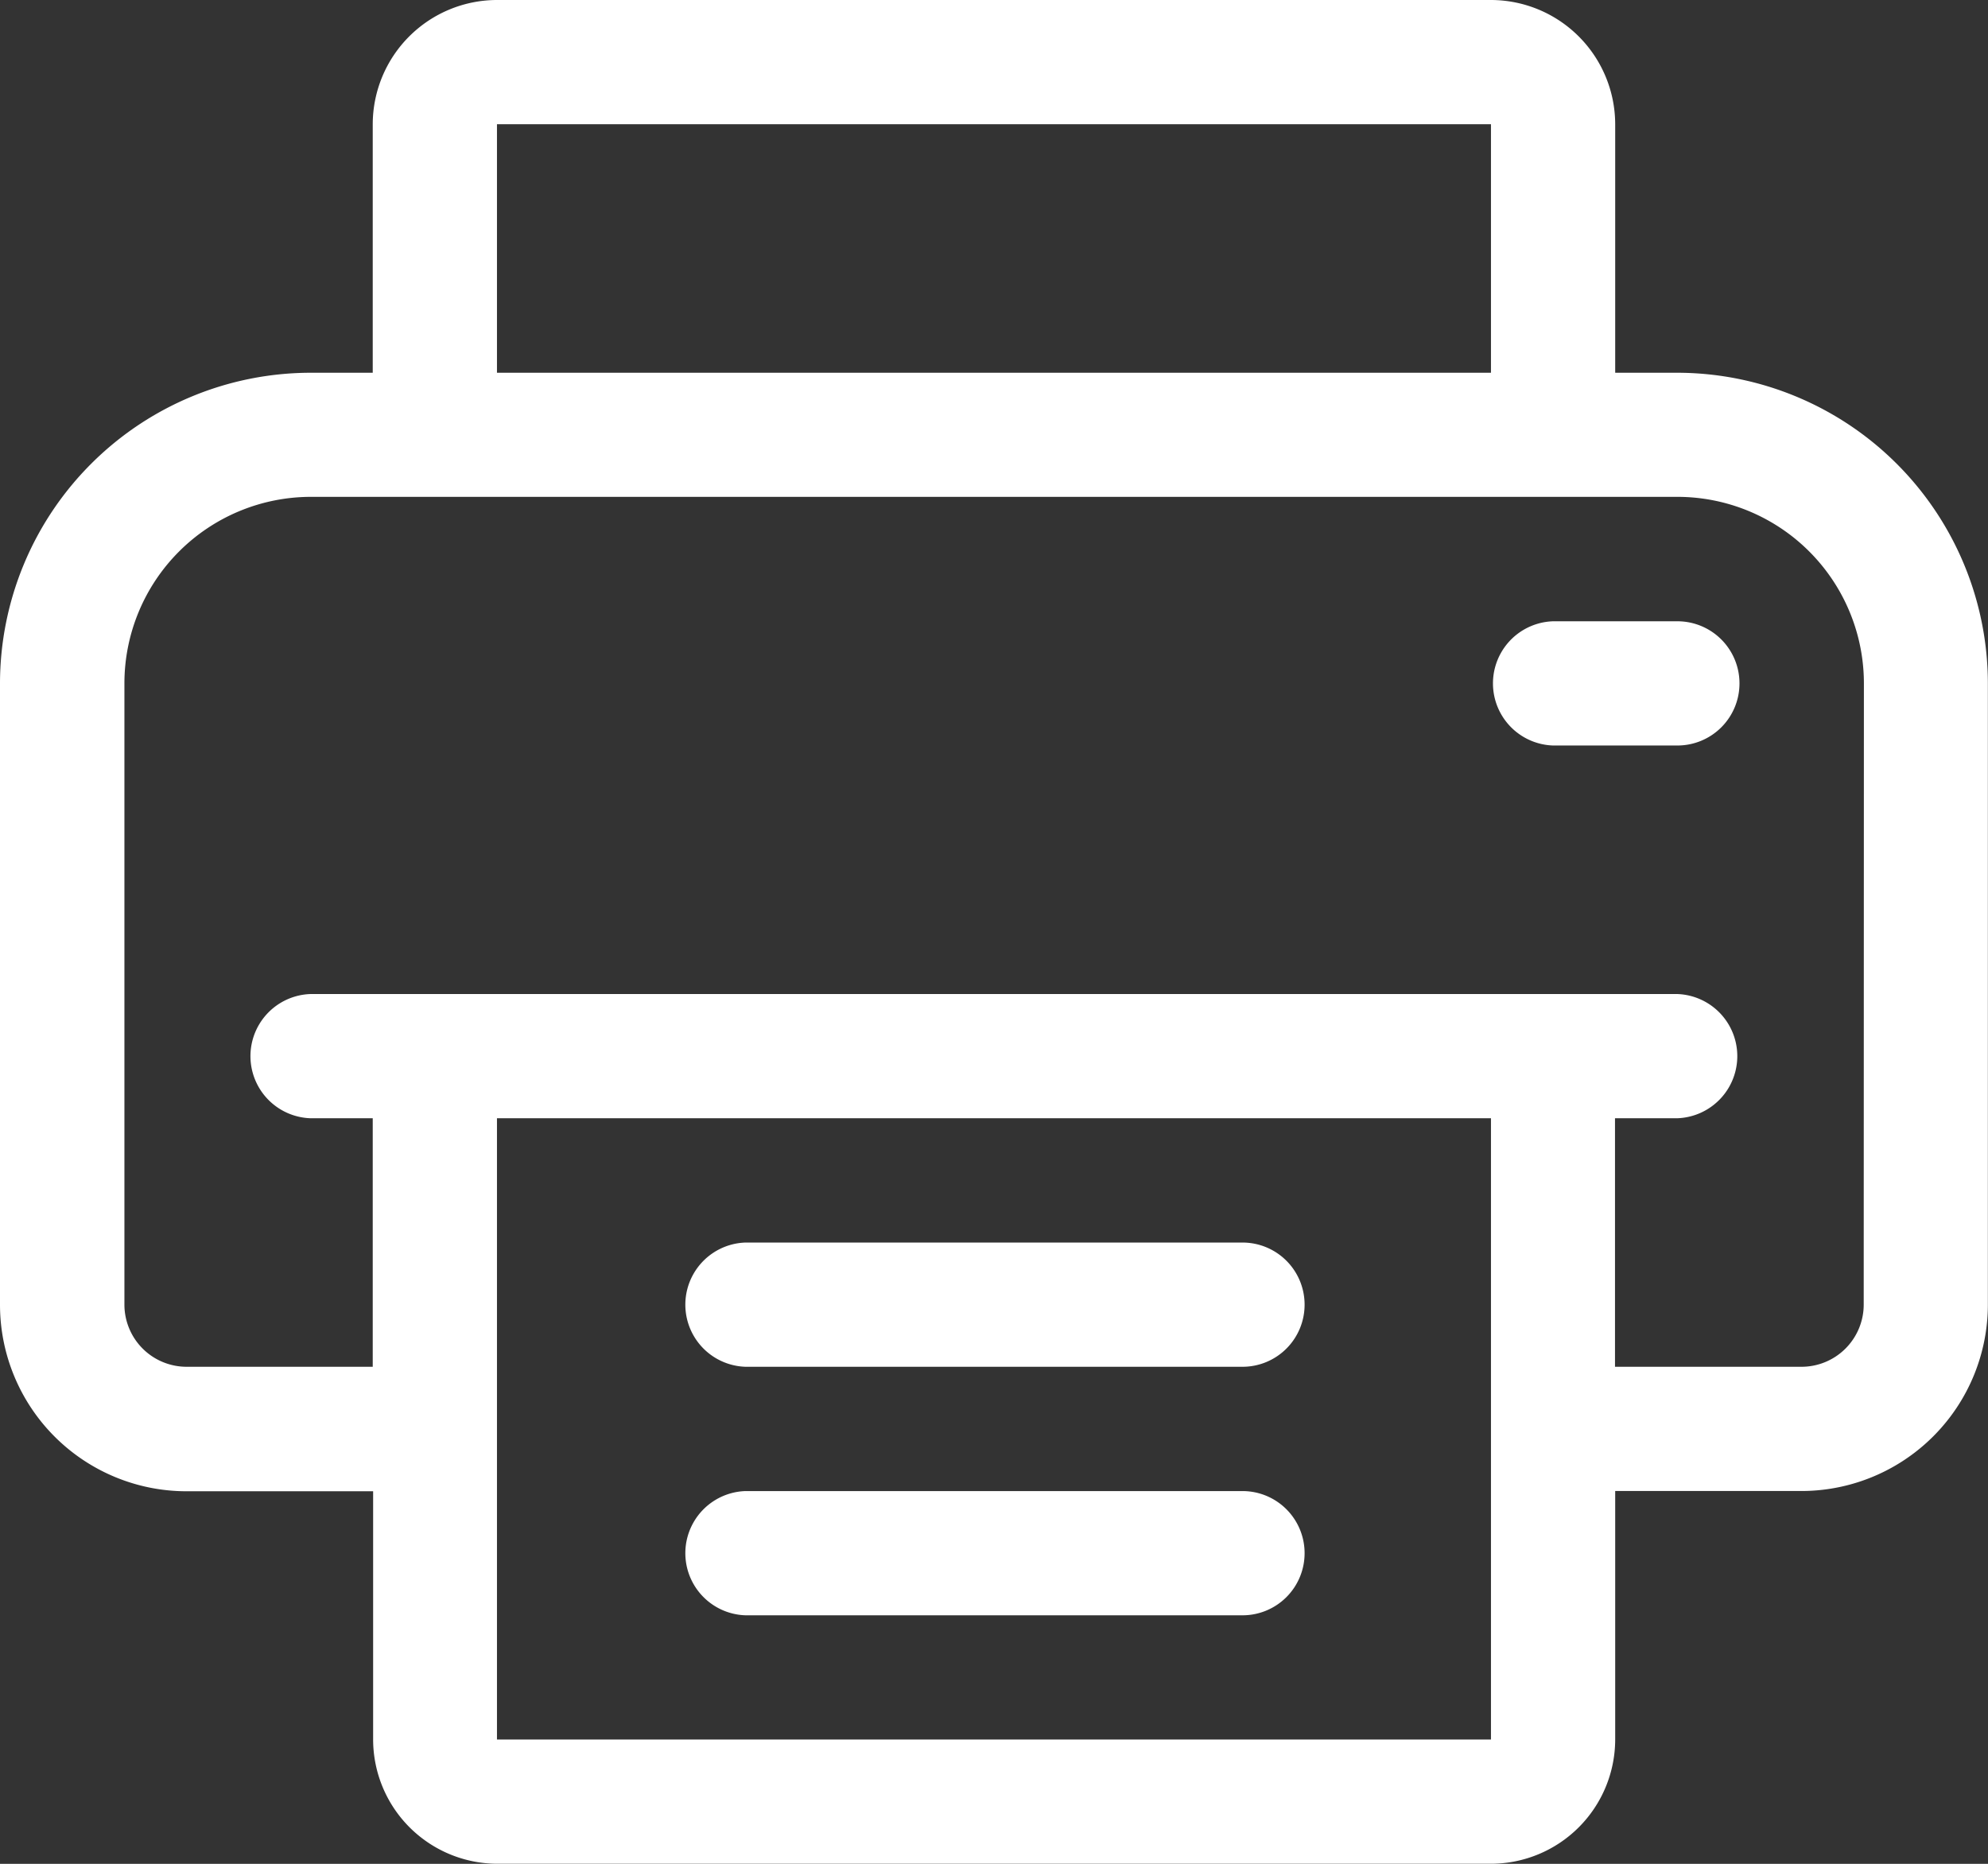 <svg xmlns="http://www.w3.org/2000/svg" width="30.902" height="28.971" viewBox="0 0 30.902 28.971">
  <rect x="0" y="0" width="30.902" height="28.971" fill="#333333" stroke="none"/>
  <path id="Printer" d="M28.073,10.794h-.966V6.931A1.934,1.934,0,0,0,25.176,5H9.725A1.934,1.934,0,0,0,7.794,6.931v3.863H6.828A4.834,4.834,0,0,0,2,15.623v9.657a2.9,2.9,0,0,0,2.9,2.9h2.9v3.863A1.934,1.934,0,0,0,9.725,33.97H25.176a1.934,1.934,0,0,0,1.931-1.931V28.176H30a2.9,2.9,0,0,0,2.9-2.9V15.623A4.834,4.834,0,0,0,28.073,10.794ZM9.725,6.931H25.176v3.863H9.725Zm0,25.108V22.382H25.176v9.657Zm21.245-6.76a.967.967,0,0,1-.966.966h-2.9V22.382h.966a.966.966,0,0,0,0-1.931H6.828a.966.966,0,0,0,0,1.931h.966v3.863H4.9a.967.967,0,0,1-.966-.966V15.623a2.9,2.9,0,0,1,2.9-2.9H28.073a2.9,2.9,0,0,1,2.9,2.9Zm-8.691,0a.965.965,0,0,1-.966.966H13.588a.966.966,0,0,1,0-1.931h7.725A.965.965,0,0,1,22.279,25.279Zm0,3.863a.965.965,0,0,1-.966.966H13.588a.966.966,0,0,1,0-1.931h7.725A.965.965,0,0,1,22.279,29.142Zm6.76-13.52a.965.965,0,0,1-.966.966H26.142a.966.966,0,0,1,0-1.931h1.931A.965.965,0,0,1,29.039,15.623Z" transform="translate(-2 -5)" fill="#fff"/>
</svg>

